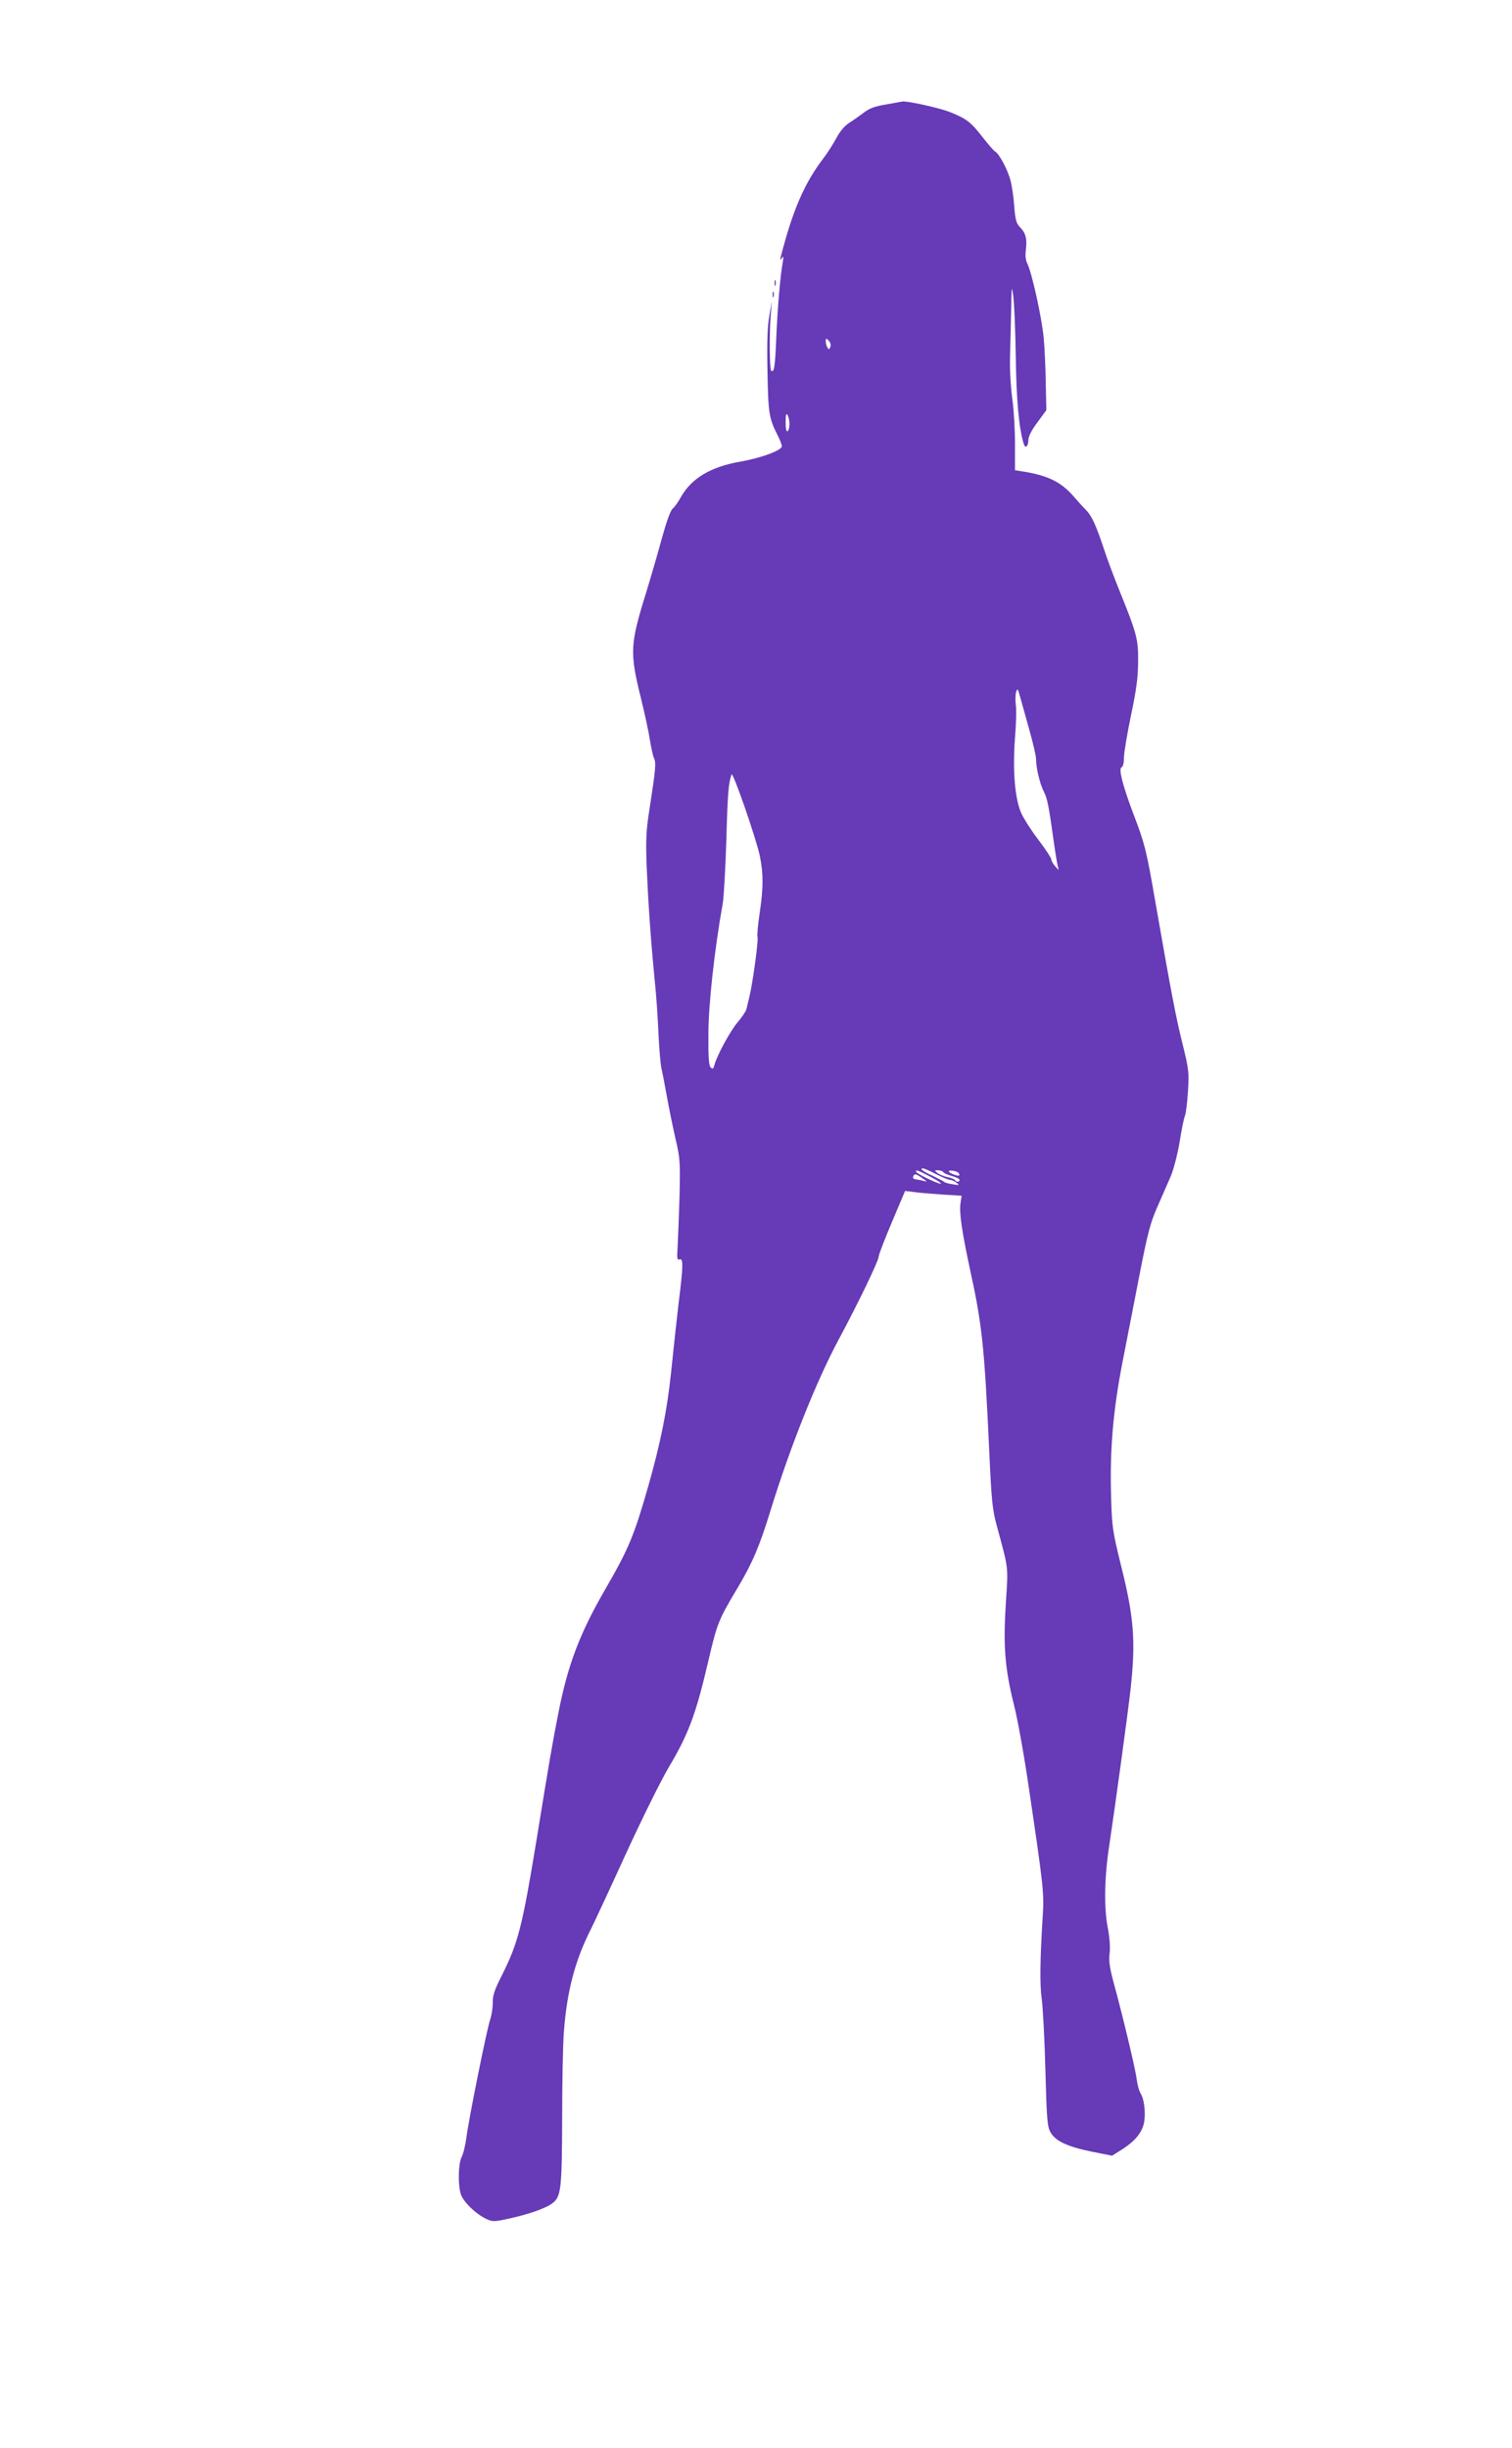 <?xml version="1.0" standalone="no"?>
<!DOCTYPE svg PUBLIC "-//W3C//DTD SVG 20010904//EN"
 "http://www.w3.org/TR/2001/REC-SVG-20010904/DTD/svg10.dtd">
<svg version="1.0" xmlns="http://www.w3.org/2000/svg"
 width="791pt" height="1280pt" viewBox="0 0 791 1280"
 preserveAspectRatio="xMidYMid meet">
<g transform="translate(0,1280) scale(0.1,-0.1)"
fill="#673ab7" stroke="none">
<path d="M4637 12254 c-57 -9 -88 -20 -115 -41 -20 -15 -55 -40 -77 -54 -26
-16 -50 -45 -69 -80 -16 -30 -47 -79 -70 -109 -98 -129 -159 -269 -222 -515
-4 -17 -3 -17 6 -5 9 12 10 9 6 -15 -14 -74 -29 -253 -35 -402 -6 -149 -11
-186 -27 -171 -8 9 -10 201 -2 288 l6 75 -13 -75 c-10 -54 -13 -136 -10 -290
4 -223 8 -248 54 -338 12 -23 21 -48 21 -56 0 -21 -111 -62 -217 -80 -154 -27
-254 -86 -310 -184 -14 -26 -34 -54 -44 -62 -11 -9 -32 -67 -55 -150 -20 -74
-58 -205 -84 -290 -85 -273 -86 -313 -26 -555 19 -77 40 -174 46 -215 7 -41
16 -85 22 -96 11 -24 8 -57 -24 -264 -18 -114 -20 -161 -15 -300 8 -187 20
-367 41 -585 9 -82 18 -215 21 -295 4 -80 11 -161 16 -180 5 -20 17 -85 28
-145 11 -61 31 -159 45 -220 24 -103 25 -121 21 -300 -3 -104 -8 -223 -10
-264 -4 -62 -3 -72 10 -67 20 7 20 -32 -5 -230 -10 -87 -28 -249 -39 -359 -21
-202 -56 -374 -121 -602 -73 -254 -101 -322 -223 -533 -135 -233 -197 -398
-246 -649 -30 -152 -41 -213 -116 -674 -72 -438 -94 -526 -177 -692 -41 -81
-51 -109 -50 -148 0 -26 -6 -66 -14 -89 -17 -50 -111 -515 -124 -616 -5 -39
-16 -85 -25 -102 -17 -34 -20 -137 -5 -192 12 -40 77 -105 135 -132 32 -15 40
-15 122 3 103 23 192 54 225 81 43 34 48 74 49 441 0 189 4 394 9 454 16 212
58 373 142 538 17 34 100 212 183 394 84 183 185 386 223 450 104 175 142 276
207 554 47 201 52 215 156 389 77 130 112 213 170 401 103 333 238 672 355
891 102 190 212 417 211 438 0 8 31 89 69 179 l69 163 50 -6 c27 -4 94 -9 148
-13 l98 -6 -6 -38 c-8 -47 7 -149 50 -349 63 -287 75 -402 100 -943 12 -267
17 -313 40 -397 62 -229 60 -207 47 -404 -14 -225 -5 -340 42 -529 20 -78 56
-279 80 -447 75 -505 79 -544 71 -660 -14 -226 -16 -358 -5 -435 6 -44 15
-211 19 -371 7 -261 10 -295 27 -325 26 -46 89 -75 216 -101 l106 -21 51 32
c73 47 108 92 117 146 8 53 -1 121 -20 150 -7 11 -16 45 -20 75 -7 56 -76 343
-122 510 -19 72 -24 107 -19 146 4 32 0 85 -11 140 -19 103 -16 266 10 429 29
192 96 681 111 815 27 249 18 372 -52 650 -42 172 -46 197 -50 347 -8 250 10
460 62 723 24 124 65 332 90 462 39 198 53 253 89 335 24 54 55 126 70 160 15
35 36 114 47 180 10 65 23 127 28 138 5 11 12 68 16 128 6 101 4 116 -29 250
-33 133 -55 244 -142 742 -46 267 -55 302 -112 452 -58 152 -82 245 -64 251 7
2 12 23 12 50 0 26 17 126 37 222 28 133 37 200 37 280 1 118 -6 145 -99 375
-29 72 -65 168 -80 215 -40 120 -62 169 -90 199 -14 14 -46 49 -70 77 -66 75
-134 108 -267 129 l-38 6 0 136 c0 74 -6 181 -14 237 -8 56 -14 152 -12 216 2
63 4 176 6 250 2 126 3 131 11 70 5 -36 11 -177 13 -315 3 -228 17 -379 42
-457 8 -26 24 -12 24 21 0 18 17 52 47 92 l47 64 -3 140 c-1 77 -6 185 -11
240 -10 103 -61 338 -86 388 -9 18 -11 43 -7 72 7 56 -1 86 -30 116 -20 20
-25 38 -31 109 -3 47 -12 109 -20 138 -15 56 -58 136 -79 149 -8 4 -37 38 -66
75 -62 80 -84 97 -174 133 -54 21 -225 59 -247 54 -3 -1 -40 -7 -83 -15z
m-293 -1268 c-5 -14 -9 -15 -15 -4 -5 7 -9 22 -9 33 0 17 2 18 15 4 9 -9 13
-23 9 -33z m-214 -403 c0 -17 -4 -35 -10 -38 -6 -4 -10 14 -10 47 0 38 3 49
10 38 5 -8 10 -29 10 -47z m1255 -1600 c19 -67 35 -136 35 -152 0 -46 20 -131
41 -171 18 -35 26 -75 53 -270 8 -58 18 -114 21 -125 6 -18 4 -17 -14 4 -12
13 -21 29 -21 37 0 7 -30 53 -66 100 -37 48 -77 111 -90 139 -35 75 -47 228
-34 397 6 72 8 150 4 174 -3 23 -2 53 2 66 7 20 9 17 21 -27 8 -27 29 -105 48
-172z m-1410 -659 c19 -93 19 -167 -1 -300 -9 -59 -14 -115 -11 -125 5 -19
-24 -233 -42 -309 -6 -25 -13 -55 -16 -67 -3 -12 -24 -43 -47 -70 -38 -45
-108 -173 -121 -224 -5 -19 -9 -21 -19 -11 -10 10 -13 56 -12 175 0 152 32
443 75 682 6 33 14 184 19 335 7 250 11 291 27 340 6 20 128 -332 148 -426z
m922 -1664 c31 -16 64 -30 73 -30 8 0 23 -7 34 -15 17 -13 15 -14 -20 -8 -22
3 -41 9 -44 12 -3 3 -29 17 -58 31 -52 23 -74 40 -53 40 5 0 36 -13 68 -30z
m-27 -15 c36 -19 59 -35 51 -35 -17 0 -119 49 -127 61 -9 16 9 9 76 -26z m65
25 c3 -5 24 -14 45 -20 22 -6 40 -15 40 -20 0 -12 -17 -13 -24 -1 -3 5 -20 12
-38 15 -18 4 -42 13 -52 21 -19 15 -19 15 1 15 12 0 25 -4 28 -10z m83 -9 c3
-10 -2 -11 -19 -6 -39 12 -48 27 -15 23 16 -2 31 -9 34 -17z m-193 -22 c28
-20 28 -20 5 -14 -14 4 -32 7 -41 8 -9 1 -15 7 -12 14 7 17 13 16 48 -8z"/>
<path d="M4052 11320 c0 -14 2 -19 5 -12 2 6 2 18 0 25 -3 6 -5 1 -5 -13z"/>
<path d="M4042 11260 c0 -14 2 -19 5 -12 2 6 2 18 0 25 -3 6 -5 1 -5 -13z"/>
</g>
</svg>
